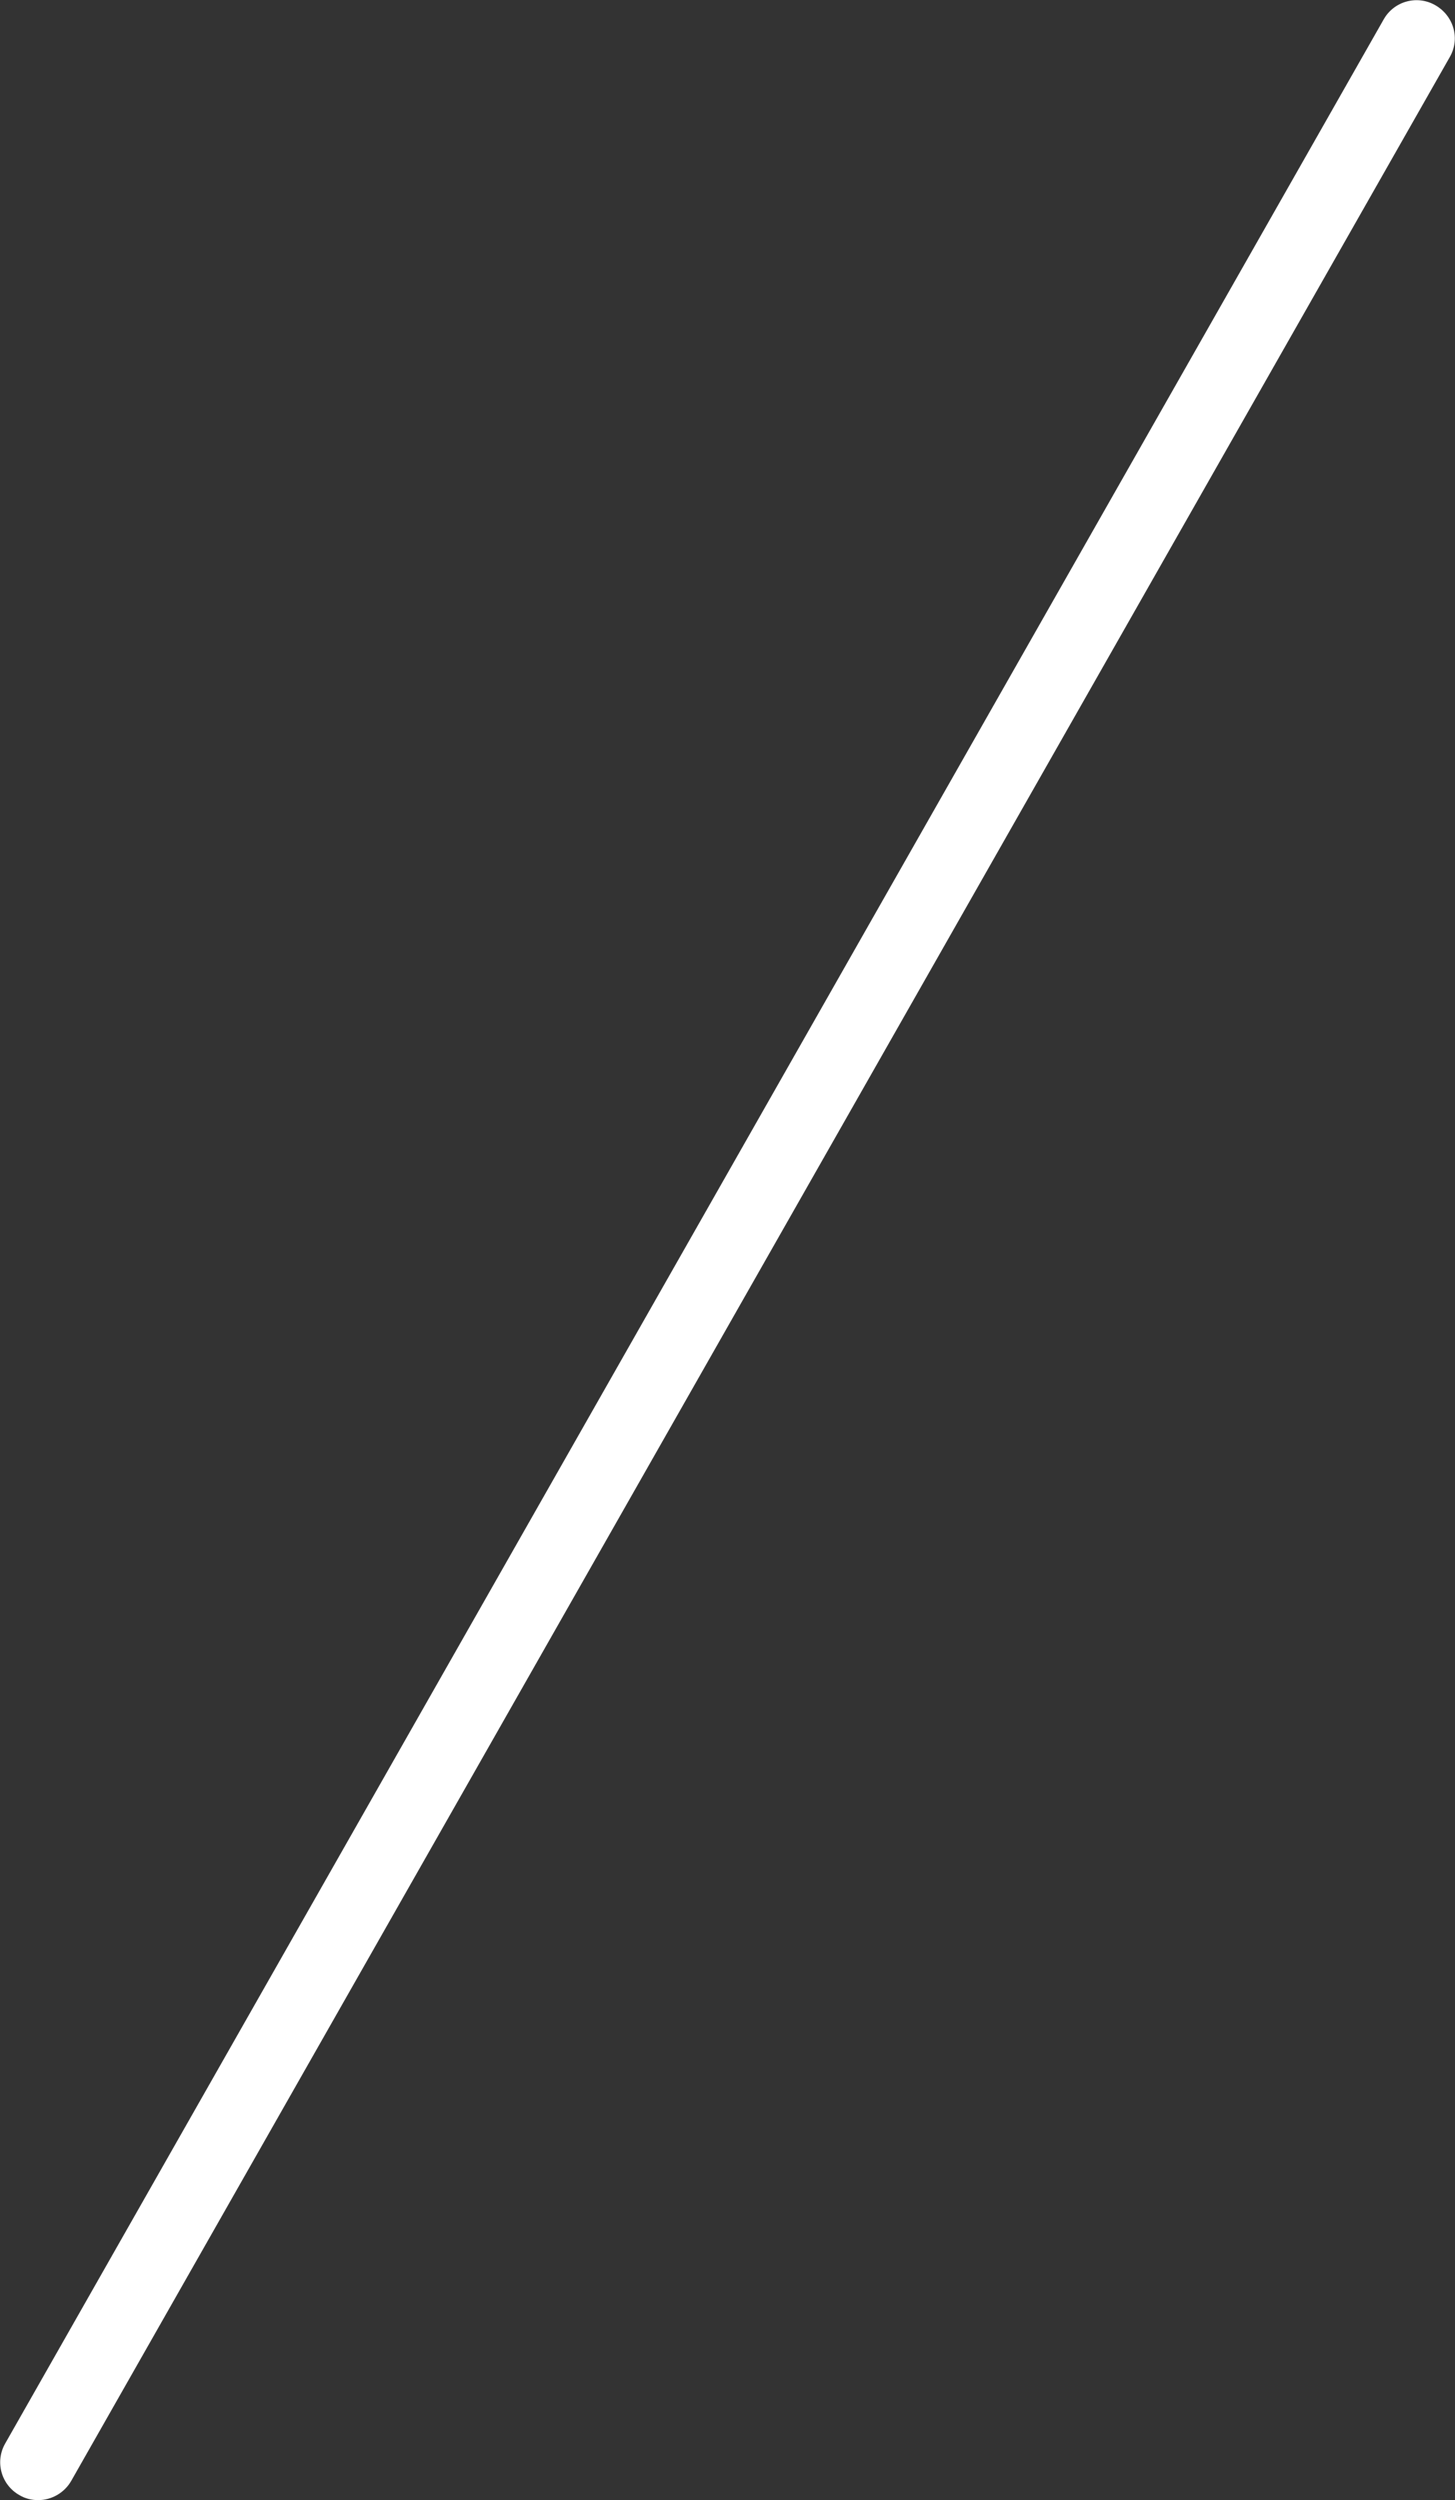 <?xml version="1.0" encoding="UTF-8"?>
<svg id="_レイヤー_2" data-name="レイヤー 2" xmlns="http://www.w3.org/2000/svg" viewBox="0 0 38.13 65.48">
  <rect x="0" y="0" width="38.13" height="65.48" fill="#333333" stroke="none"/>
  <defs>
    <style>
      .cls-1 {
        fill: #fff;
      }
    </style>
  </defs>
  <g id="design">
    <path class="cls-1" d="M1,65.48c-.17,0-.34-.04-.49-.13-.48-.27-.65-.88-.37-1.36L36.26.51c.27-.48.88-.65,1.36-.37s.65.88.37,1.36L1.87,64.97c-.18.32-.52.51-.87.51Z"/>
  </g>
</svg>